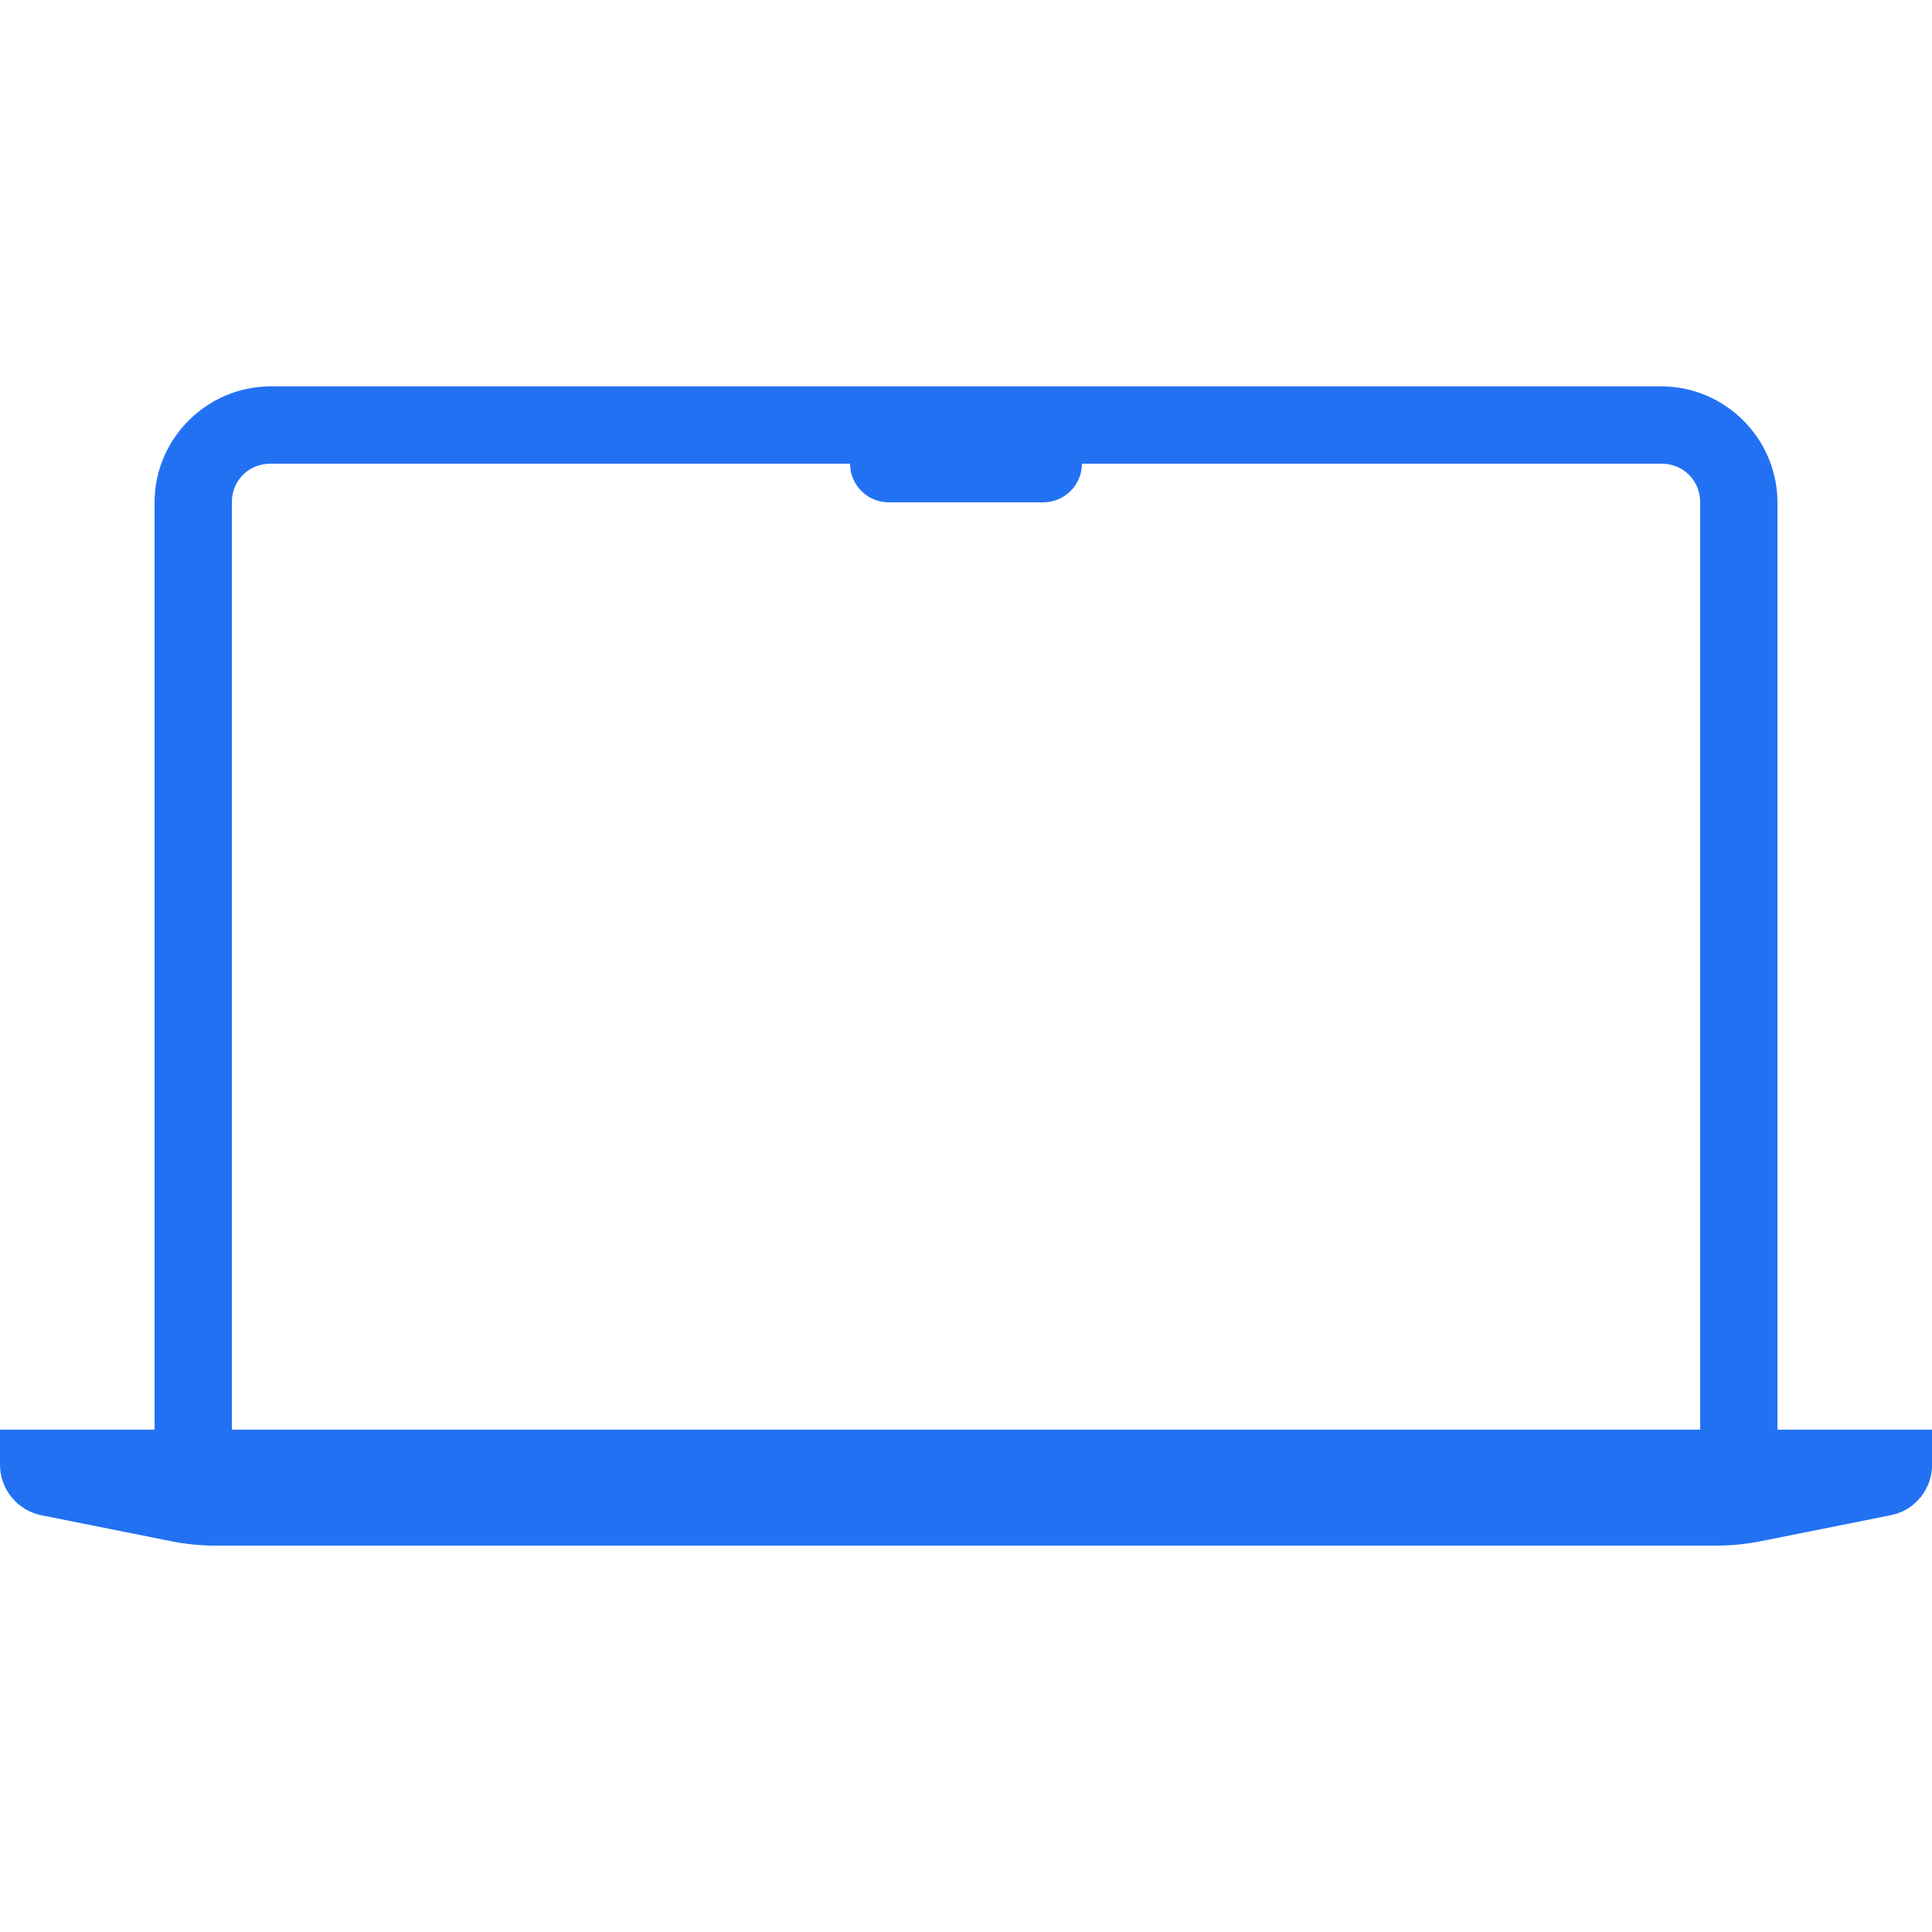 <svg width="24" height="24" viewBox="0 0 24 24" fill="none" xmlns="http://www.w3.org/2000/svg">
<g clip-path="url(#clip0_3910_26)">
<path d="M3.36 4.8C2.57 4.8 1.92 5.45 1.92 6.24V17.76H0V18.196C0 18.5 0.215 18.763 0.514 18.823L2.134 19.147C2.31 19.182 2.491 19.2 2.672 19.2H21.328C21.509 19.2 21.689 19.182 21.866 19.147L23.487 18.823C23.786 18.764 24.001 18.501 24.001 18.196V17.76H22.08V6.24C22.08 5.45 21.43 4.8 20.64 4.8H3.36ZM3.36 5.76H10.56C10.56 6.025 10.775 6.24 11.04 6.24H12.96C13.225 6.24 13.44 6.025 13.44 5.76H20.64C20.911 5.76 21.12 5.969 21.12 6.24V17.76H2.88V6.24C2.88 5.969 3.089 5.76 3.36 5.76Z" fill="#2371F3"/>
</g>
<defs>
<clipPath id="clip0_3910_26">
<rect width="24" height="24" fill="white"/>
</clipPath>
</defs>
</svg>
